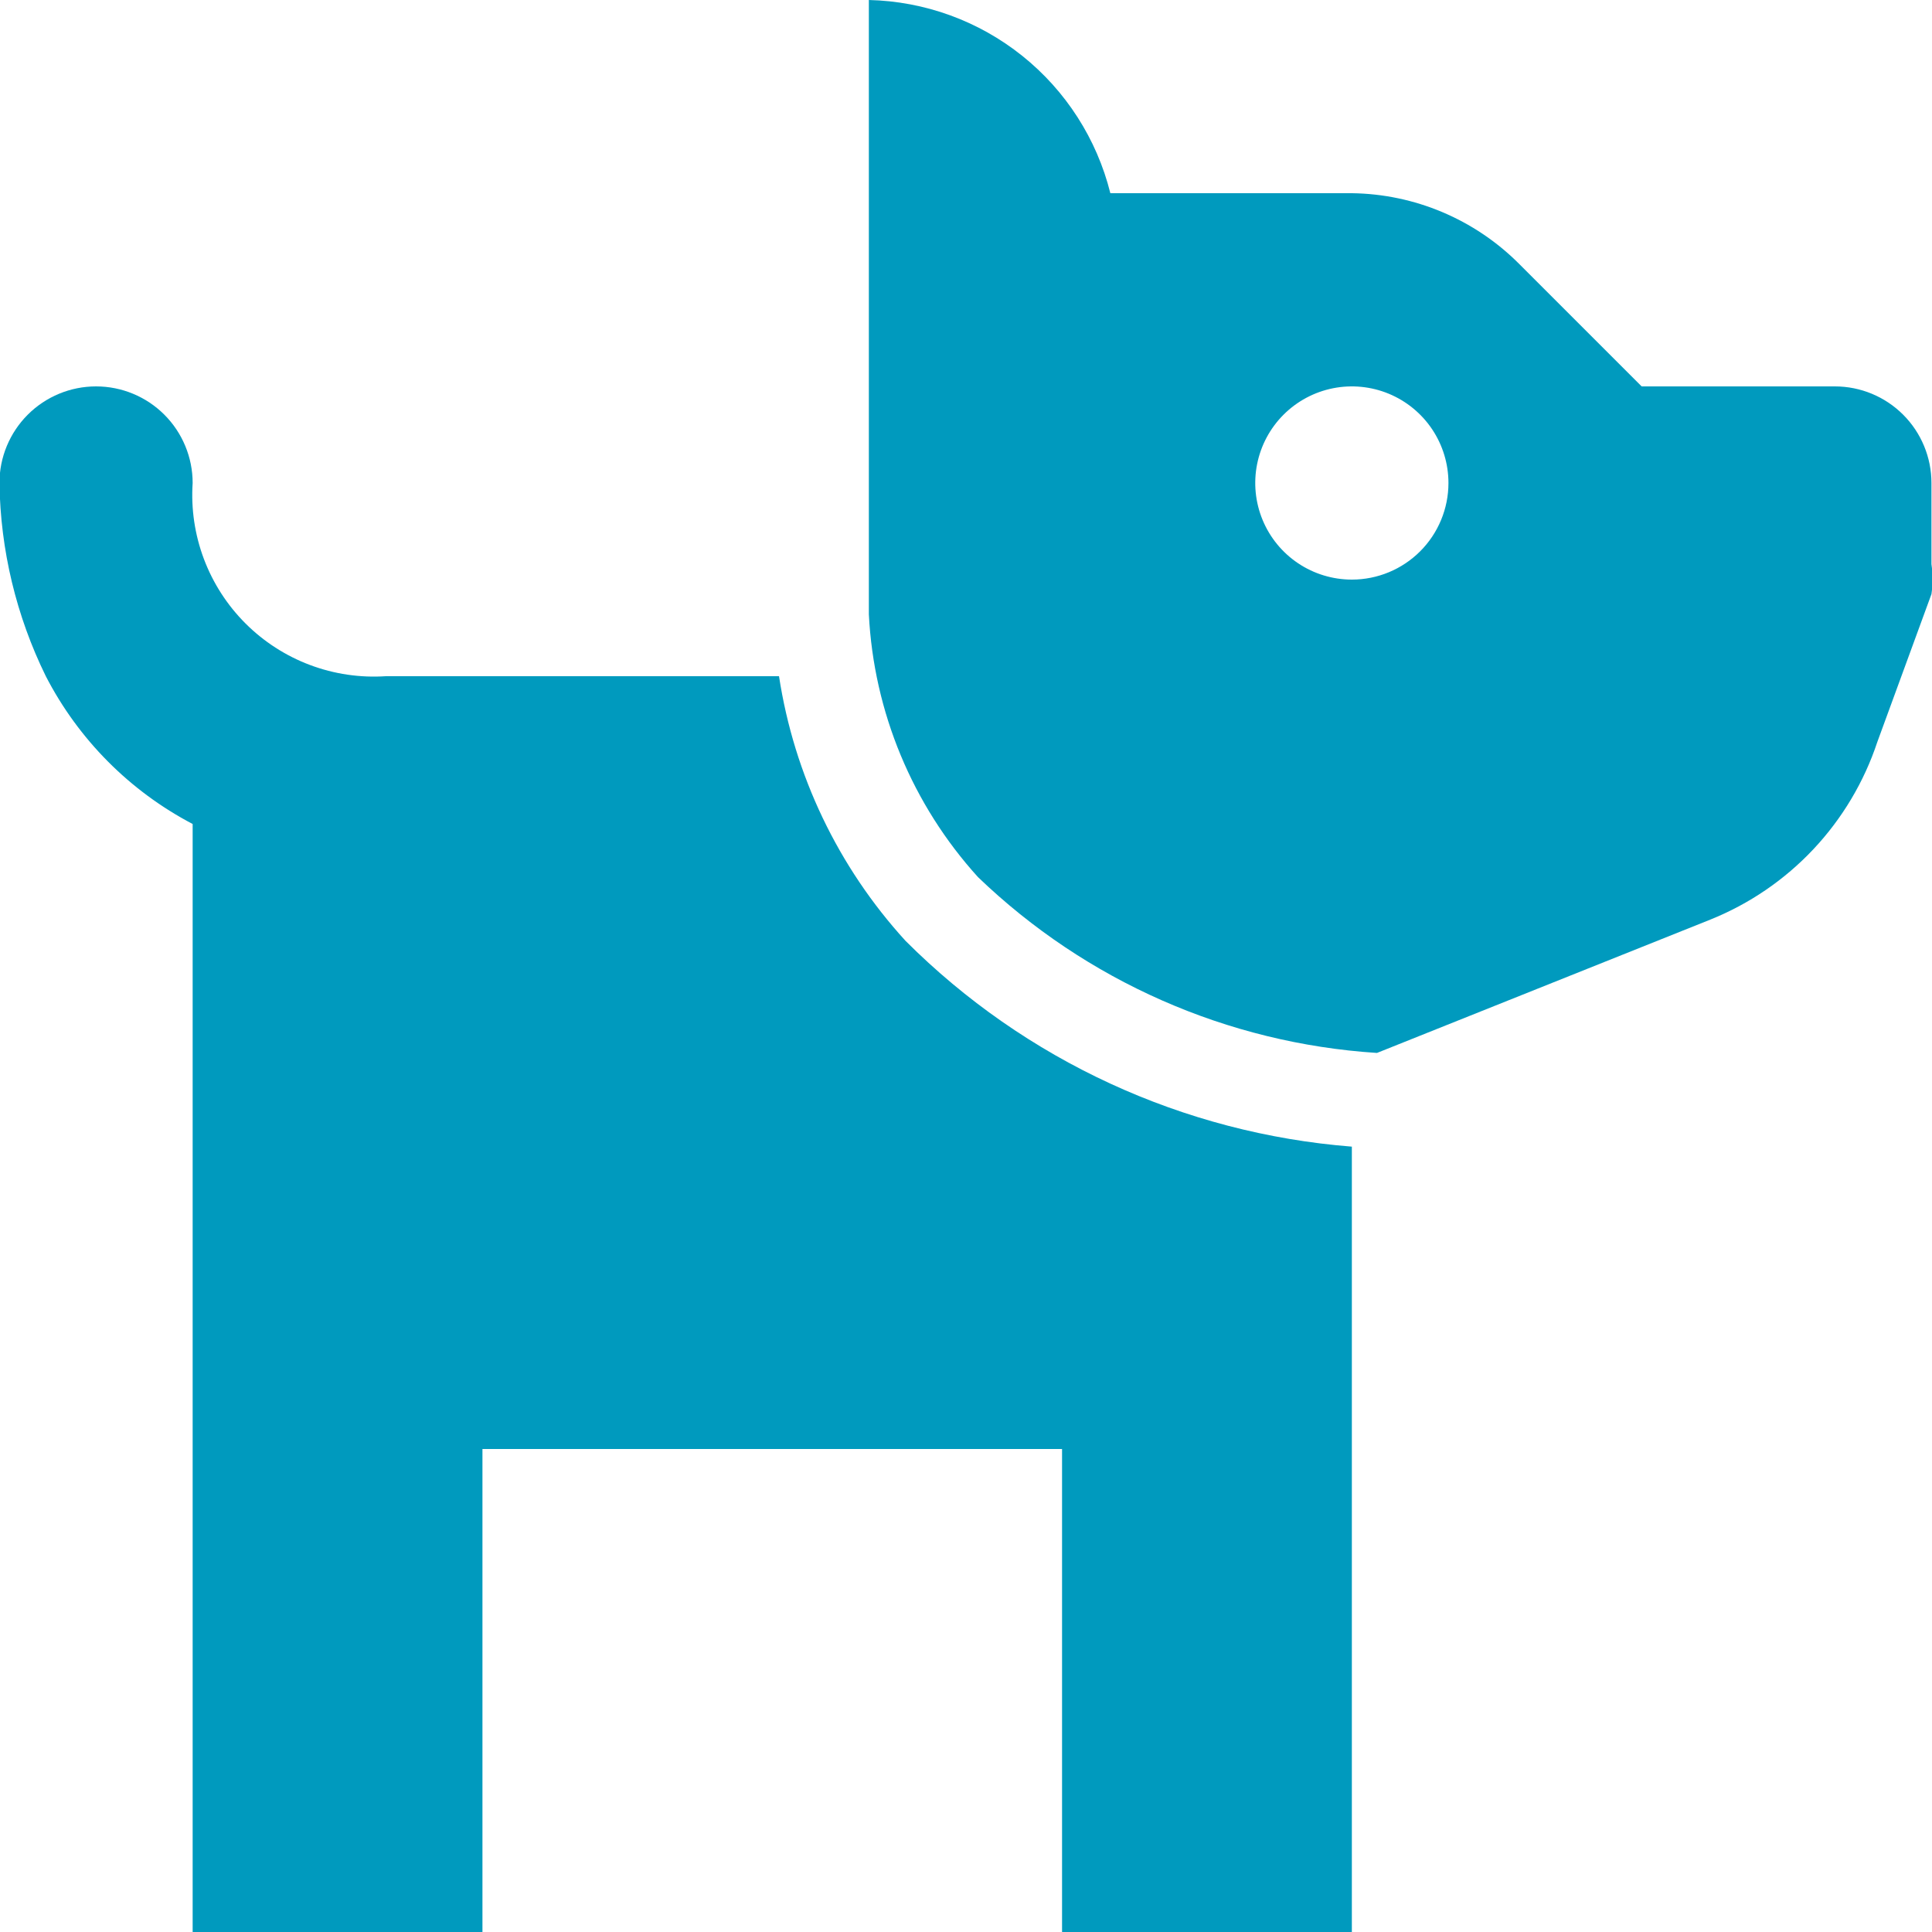 <svg width="512" height="512" viewBox="0 0 512 512" fill="none" xmlns="http://www.w3.org/2000/svg">
<g clip-path="url(#clip0_4_29)">
<path d="M486.254 102.4H435.054L402.542 69.888C390.784 58.118 374.89 51.411 358.254 51.2H294.254C290.668 36.833 282.464 24.042 270.901 14.791C259.338 5.541 245.058 0.345 230.254 0V162.816C231.57 188.67 241.79 213.273 259.182 232.448C287.817 259.976 325.271 276.481 364.91 279.04L453.23 243.712C463.593 239.552 472.924 233.183 480.572 225.048C488.221 216.912 494.004 207.207 497.518 196.608L511.854 157.44C512.243 154.809 512.243 152.135 511.854 149.504V128C511.854 121.21 509.157 114.699 504.356 109.898C499.555 105.097 493.044 102.4 486.254 102.4ZM358.254 153.6C353.191 153.6 348.241 152.099 344.032 149.286C339.822 146.473 336.54 142.474 334.603 137.797C332.665 133.119 332.158 127.972 333.146 123.006C334.134 118.04 336.572 113.478 340.152 109.898C343.732 106.318 348.294 103.88 353.26 102.892C358.226 101.904 363.373 102.411 368.051 104.349C372.729 106.286 376.727 109.567 379.54 113.777C382.353 117.987 383.854 122.937 383.854 128C383.854 134.79 381.157 141.301 376.356 146.102C371.555 150.903 365.044 153.6 358.254 153.6Z" fill="#009ABE"/>
<path d="M239.982 249.344C222.124 229.786 210.455 205.379 206.446 179.2H102.254C95.413 179.653 88.555 178.638 82.138 176.225C75.721 173.812 69.893 170.056 65.046 165.209C60.198 160.361 56.442 154.533 54.029 148.116C51.616 141.699 50.602 134.841 51.054 128C51.054 121.21 48.357 114.699 43.556 109.898C38.755 105.097 32.244 102.4 25.454 102.4C18.665 102.4 12.153 105.097 7.352 109.898C2.551 114.699 -0.146 121.21 -0.146 128C0.111 145.766 4.308 163.253 12.142 179.2C20.778 195.945 34.366 209.622 51.054 218.368V512H127.854V384H281.454V512H358.254V303.872C313.596 300.354 271.658 281.019 239.982 249.344Z" fill="#009ABE"/>
</g>
<defs>
<clipPath id="clip0_4_29">
<rect width="512" height="512" fill="white"/>
</clipPath>
</defs>
</svg>
